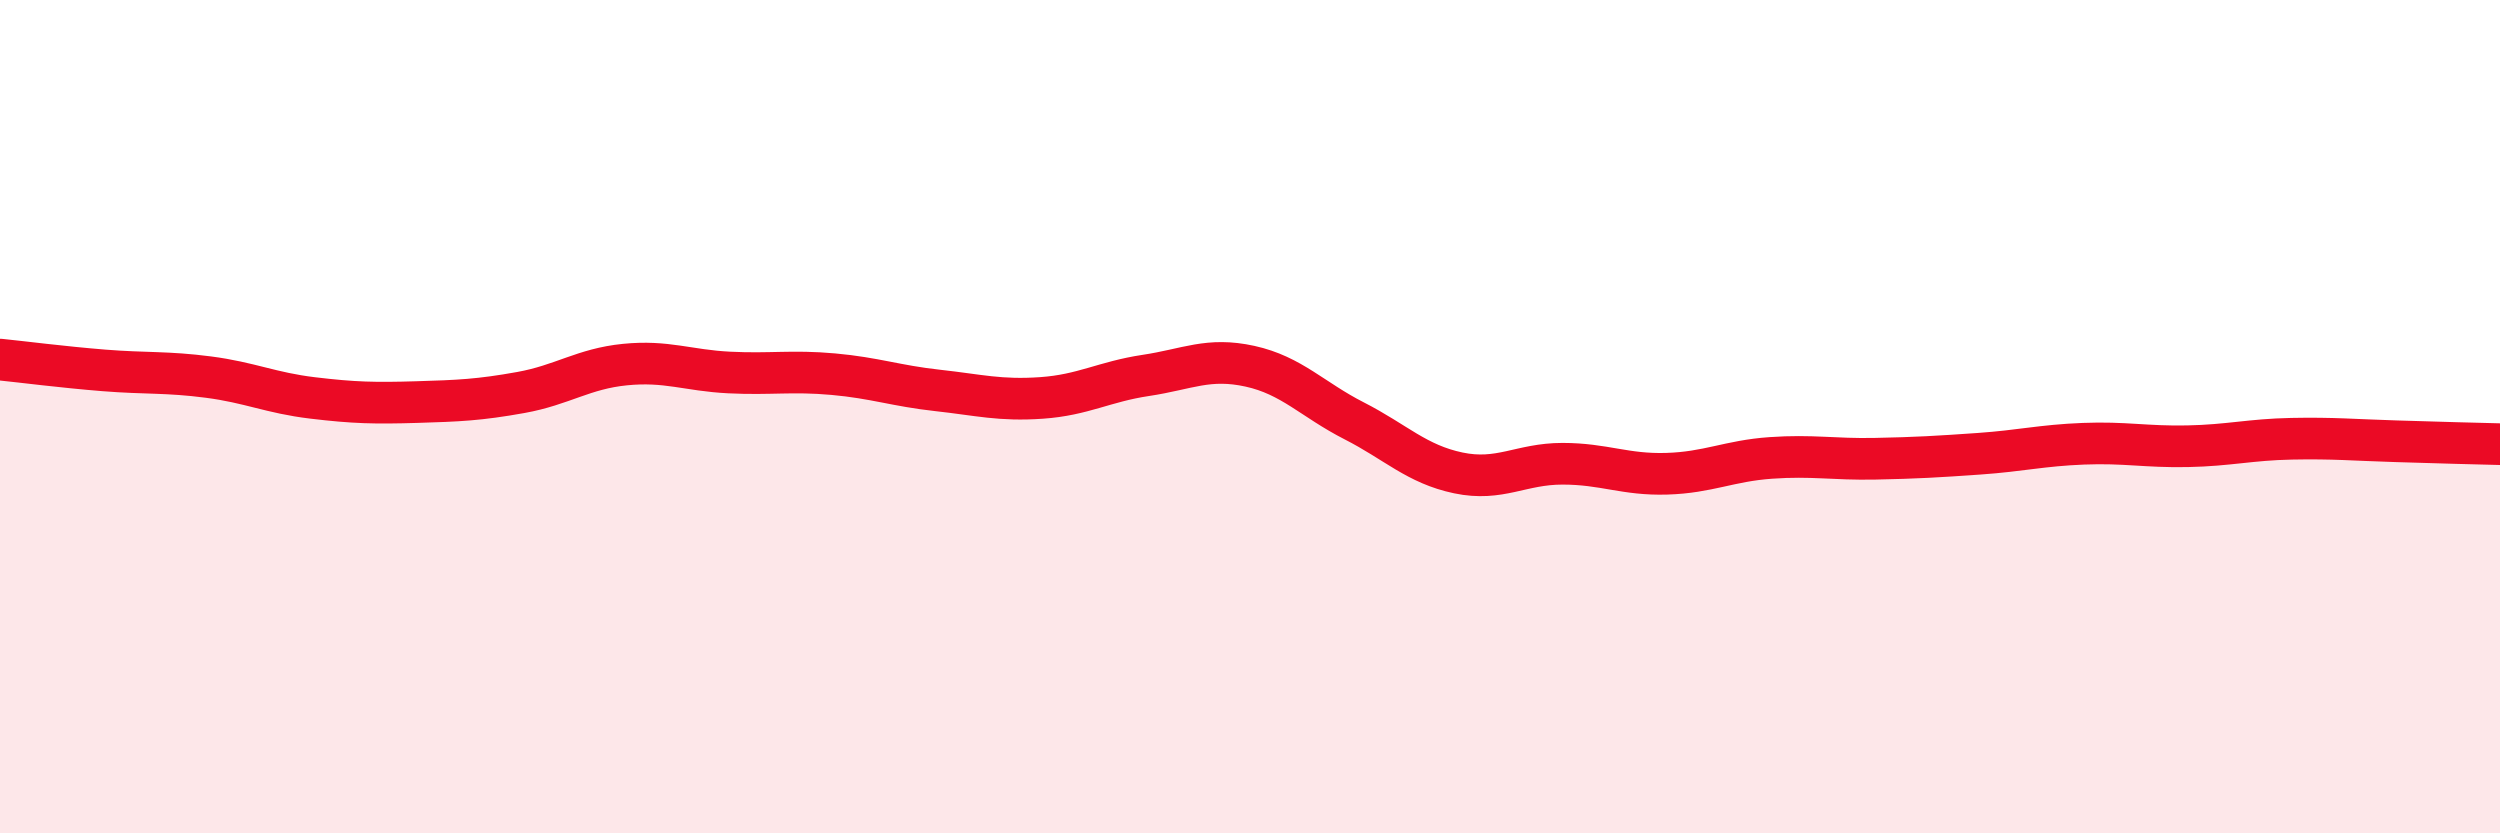
    <svg width="60" height="20" viewBox="0 0 60 20" xmlns="http://www.w3.org/2000/svg">
      <path
        d="M 0,8.63 C 0.5,8.68 1.5,8.81 2.5,8.89 C 3.5,8.97 4,8.92 5,9.05 C 6,9.18 6.5,9.43 7.5,9.55 C 8.5,9.67 9,9.68 10,9.65 C 11,9.62 11.5,9.6 12.5,9.42 C 13.5,9.24 14,8.85 15,8.75 C 16,8.65 16.5,8.89 17.5,8.94 C 18.5,8.99 19,8.89 20,8.98 C 21,9.07 21.5,9.26 22.5,9.37 C 23.5,9.48 24,9.62 25,9.55 C 26,9.48 26.5,9.16 27.5,9.01 C 28.5,8.86 29,8.57 30,8.79 C 31,9.01 31.5,9.59 32.5,10.1 C 33.5,10.61 34,11.14 35,11.35 C 36,11.56 36.5,11.13 37.5,11.13 C 38.5,11.13 39,11.4 40,11.37 C 41,11.34 41.5,11.06 42.5,10.99 C 43.5,10.92 44,11.03 45,11.01 C 46,10.99 46.5,10.96 47.5,10.89 C 48.5,10.82 49,10.69 50,10.65 C 51,10.61 51.5,10.73 52.5,10.71 C 53.5,10.69 54,10.55 55,10.53 C 56,10.51 56.5,10.56 57.5,10.59 C 58.5,10.62 59.5,10.65 60,10.66L60 20L0 20Z"
        fill="#EB0A25"
        opacity="0.1"
        stroke-linecap="round"
        stroke-linejoin="round"
      />
      <path
        d="M 0,8.63 C 0.5,8.68 1.5,8.81 2.5,8.89 C 3.5,8.97 4,8.92 5,9.05 C 6,9.18 6.5,9.43 7.5,9.55 C 8.5,9.67 9,9.68 10,9.65 C 11,9.62 11.5,9.6 12.5,9.42 C 13.5,9.24 14,8.85 15,8.75 C 16,8.65 16.5,8.89 17.5,8.94 C 18.5,8.99 19,8.89 20,8.98 C 21,9.07 21.5,9.26 22.5,9.37 C 23.5,9.48 24,9.62 25,9.55 C 26,9.48 26.5,9.16 27.5,9.01 C 28.5,8.86 29,8.57 30,8.79 C 31,9.01 31.5,9.59 32.5,10.1 C 33.5,10.61 34,11.14 35,11.35 C 36,11.56 36.5,11.13 37.5,11.13 C 38.5,11.13 39,11.4 40,11.37 C 41,11.34 41.5,11.06 42.5,10.99 C 43.5,10.92 44,11.03 45,11.01 C 46,10.99 46.5,10.96 47.5,10.89 C 48.5,10.82 49,10.69 50,10.65 C 51,10.61 51.5,10.73 52.5,10.71 C 53.5,10.69 54,10.55 55,10.53 C 56,10.51 56.5,10.56 57.5,10.59 C 58.5,10.62 59.5,10.65 60,10.66"
        stroke="#EB0A25"
        stroke-width="1"
        fill="none"
        stroke-linecap="round"
        stroke-linejoin="round"
      />
    </svg>
  